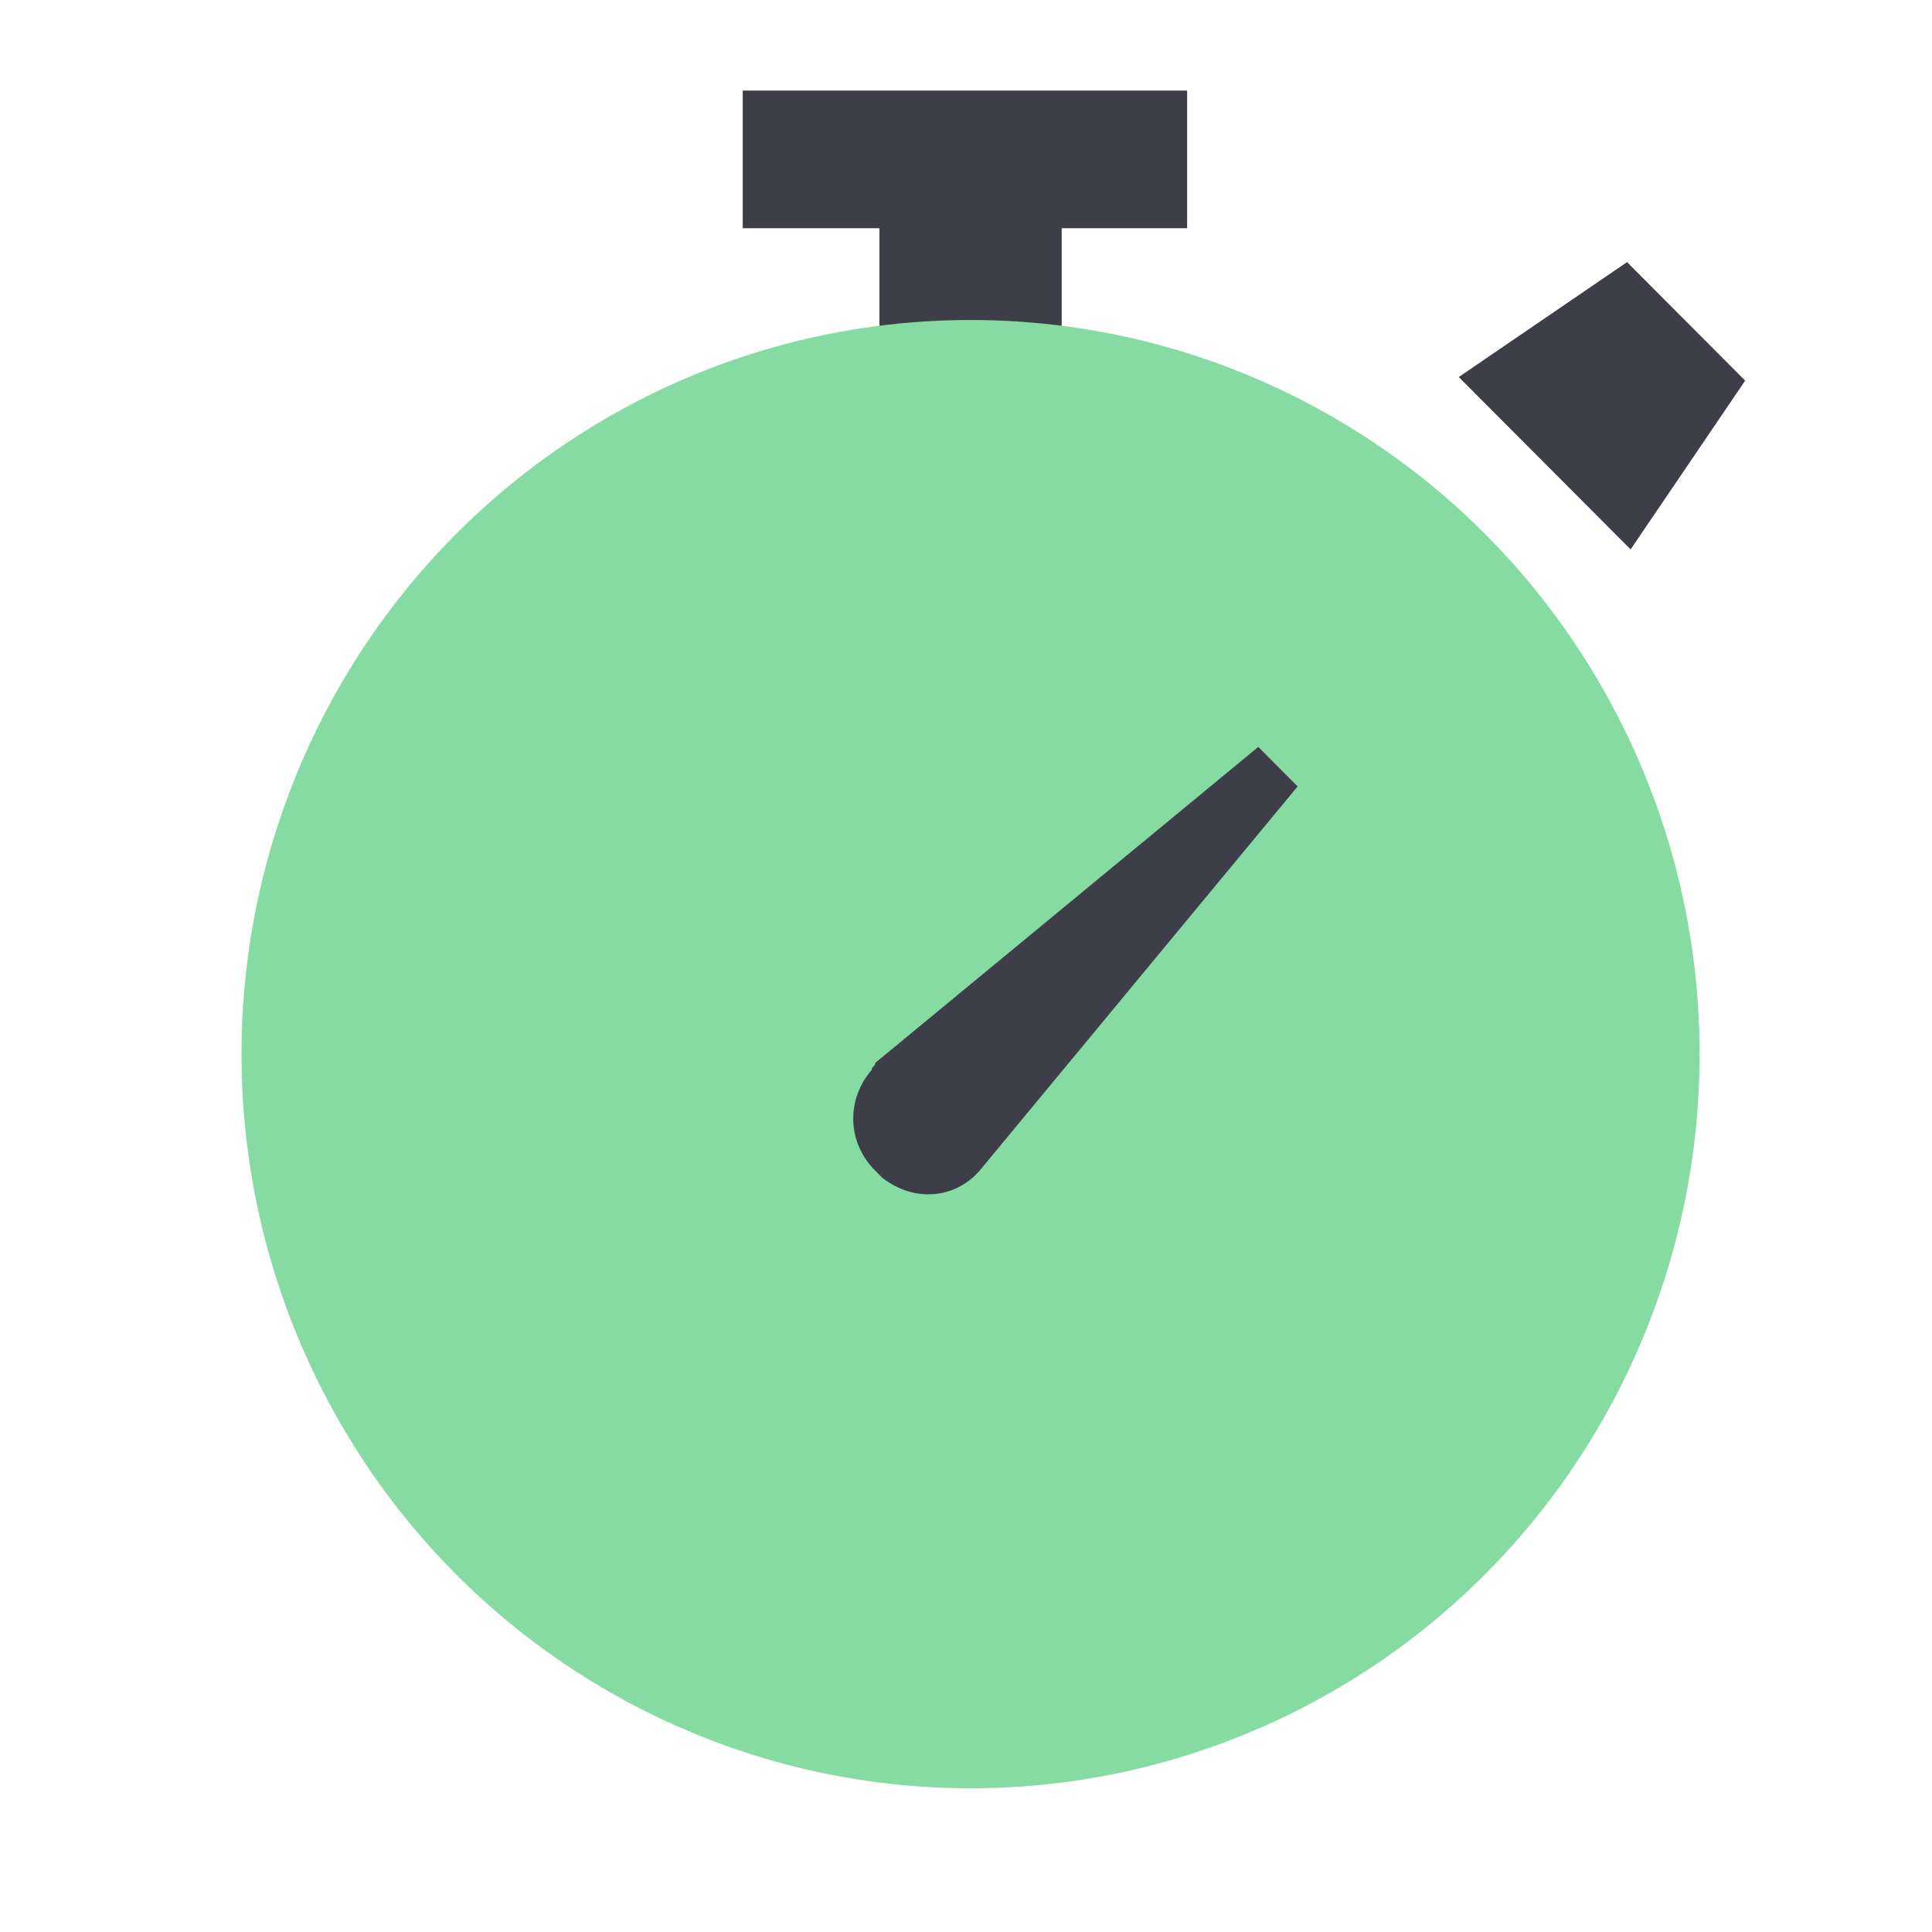 <svg width="64" height="64" viewBox="0 0 64 64" fill="none" xmlns="http://www.w3.org/2000/svg">
<g id="Timer">
<rect width="64" height="64" fill="white"/>
<g id="&#231;&#188;&#150;&#231;&#187;&#132;">
<path id="Combined Shape" fill-rule="evenodd" clip-rule="evenodd" d="M29.132 7.56H24.604V3H39.325V7.56H35.17V11.657H29.132V7.56Z" fill="#3D3E49"/>
<ellipse id="Oval" cx="32.151" cy="34.92" rx="24.151" ry="24.32" fill="#86DBA2"/>
<path id="Shape" fill-rule="evenodd" clip-rule="evenodd" d="M54.016 18.2L48.323 12.49L53.898 8.683L57.811 12.609L54.016 18.2Z" fill="#3D3E49"/>
<path id="Shape_2" d="M28.992 35.211L41.682 24.743L42.986 26.051L32.55 38.66C31.72 39.731 30.297 39.85 29.229 39.017C29.11 38.898 29.11 38.898 28.992 38.779C28.043 37.828 28.043 36.4 28.873 35.449C28.873 35.33 28.992 35.33 28.992 35.211Z" fill="#3D3E49"/>
</g>
</g>
</svg>
